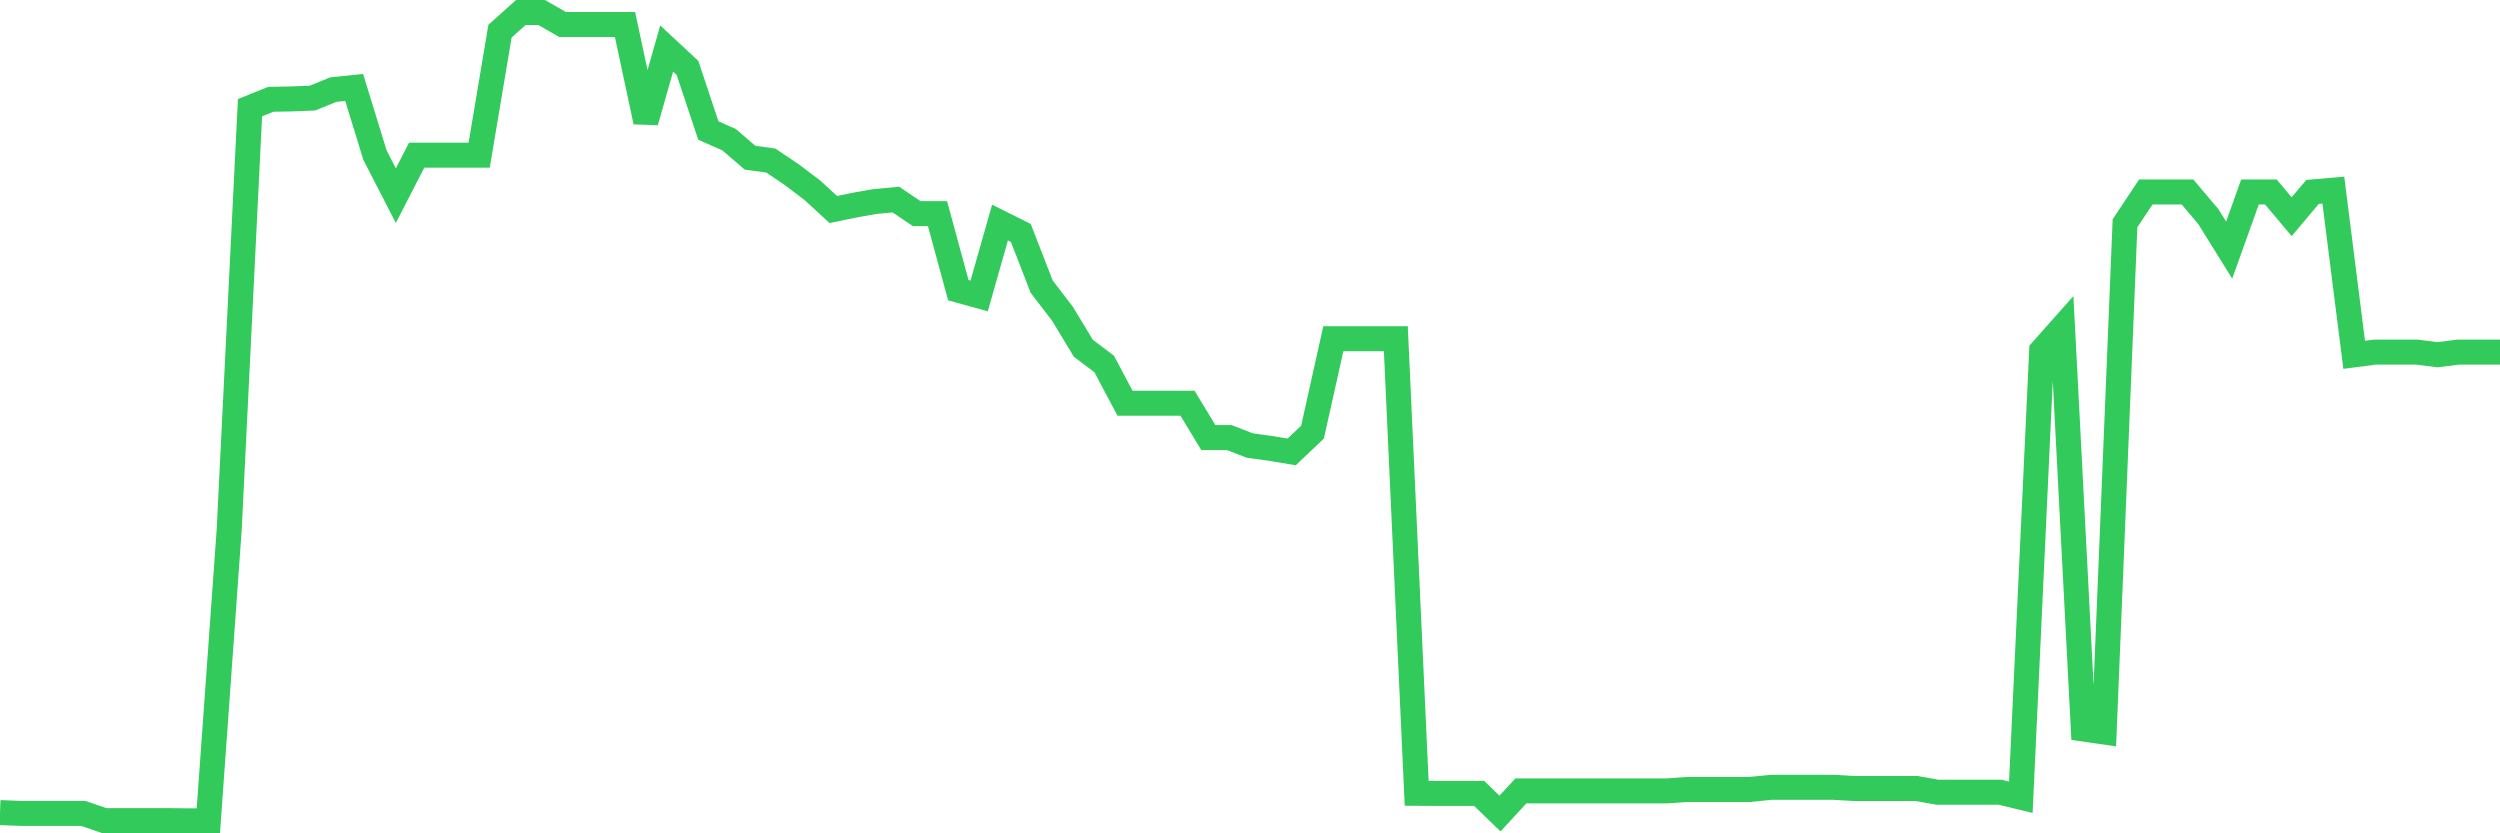 <svg
  xmlns="http://www.w3.org/2000/svg"
  xmlns:xlink="http://www.w3.org/1999/xlink"
  width="120"
  height="40"
  viewBox="0 0 120 40"
  preserveAspectRatio="none"
>
  <polyline
    points="0,39.004 1,39.044 2,39.044 3,39.044 4,39.044 5,39.389 6,39.389 7,39.389 8,39.389 9,39.4 10,39.4 11,25.444 12,5.168 13,4.766 14,4.748 15,4.708 16,4.3 17,4.197 18,7.449 19,9.391 20,7.449 21,7.449 22,7.449 23,7.449 24,1.496 25,0.6 26,0.6 27,1.175 28,1.175 29,1.175 30,1.175 31,5.846 32,2.329 33,3.26 34,6.265 35,6.708 36,7.569 37,7.707 38,8.38 39,9.138 40,10.057 41,9.85 42,9.672 43,9.58 44,10.253 45,10.253 46,13.93 47,14.206 48,10.684 49,11.183 50,13.757 51,15.062 52,16.716 53,17.469 54,19.354 55,19.354 56,19.354 57,19.354 58,21.003 59,21.003 60,21.388 61,21.525 62,21.692 63,20.744 64,16.257 65,16.257 66,16.257 67,16.257 68,38.079 69,38.084 70,38.084 71,38.084 72,39.05 73,37.964 74,37.964 75,37.964 76,37.964 77,37.964 78,37.964 79,37.964 80,37.964 81,37.895 82,37.895 83,37.895 84,37.895 85,37.791 86,37.791 87,37.791 88,37.791 89,37.849 90,37.849 91,37.849 92,37.849 93,38.027 94,38.027 95,38.027 96,38.027 97,38.268 98,16.831 99,15.705 100,34.993 101,35.137 102,10.718 103,9.213 104,9.213 105,9.213 106,10.396 107,12.005 108,9.213 109,9.213 110,10.402 111,9.213 112,9.126 113,17.032 114,16.9 115,16.9 116,16.9 117,17.027 118,16.9 119,16.9 120,16.9"
    fill="none"
    stroke="#32ca5b"
    stroke-width="1.2"
  >
  </polyline>
</svg>